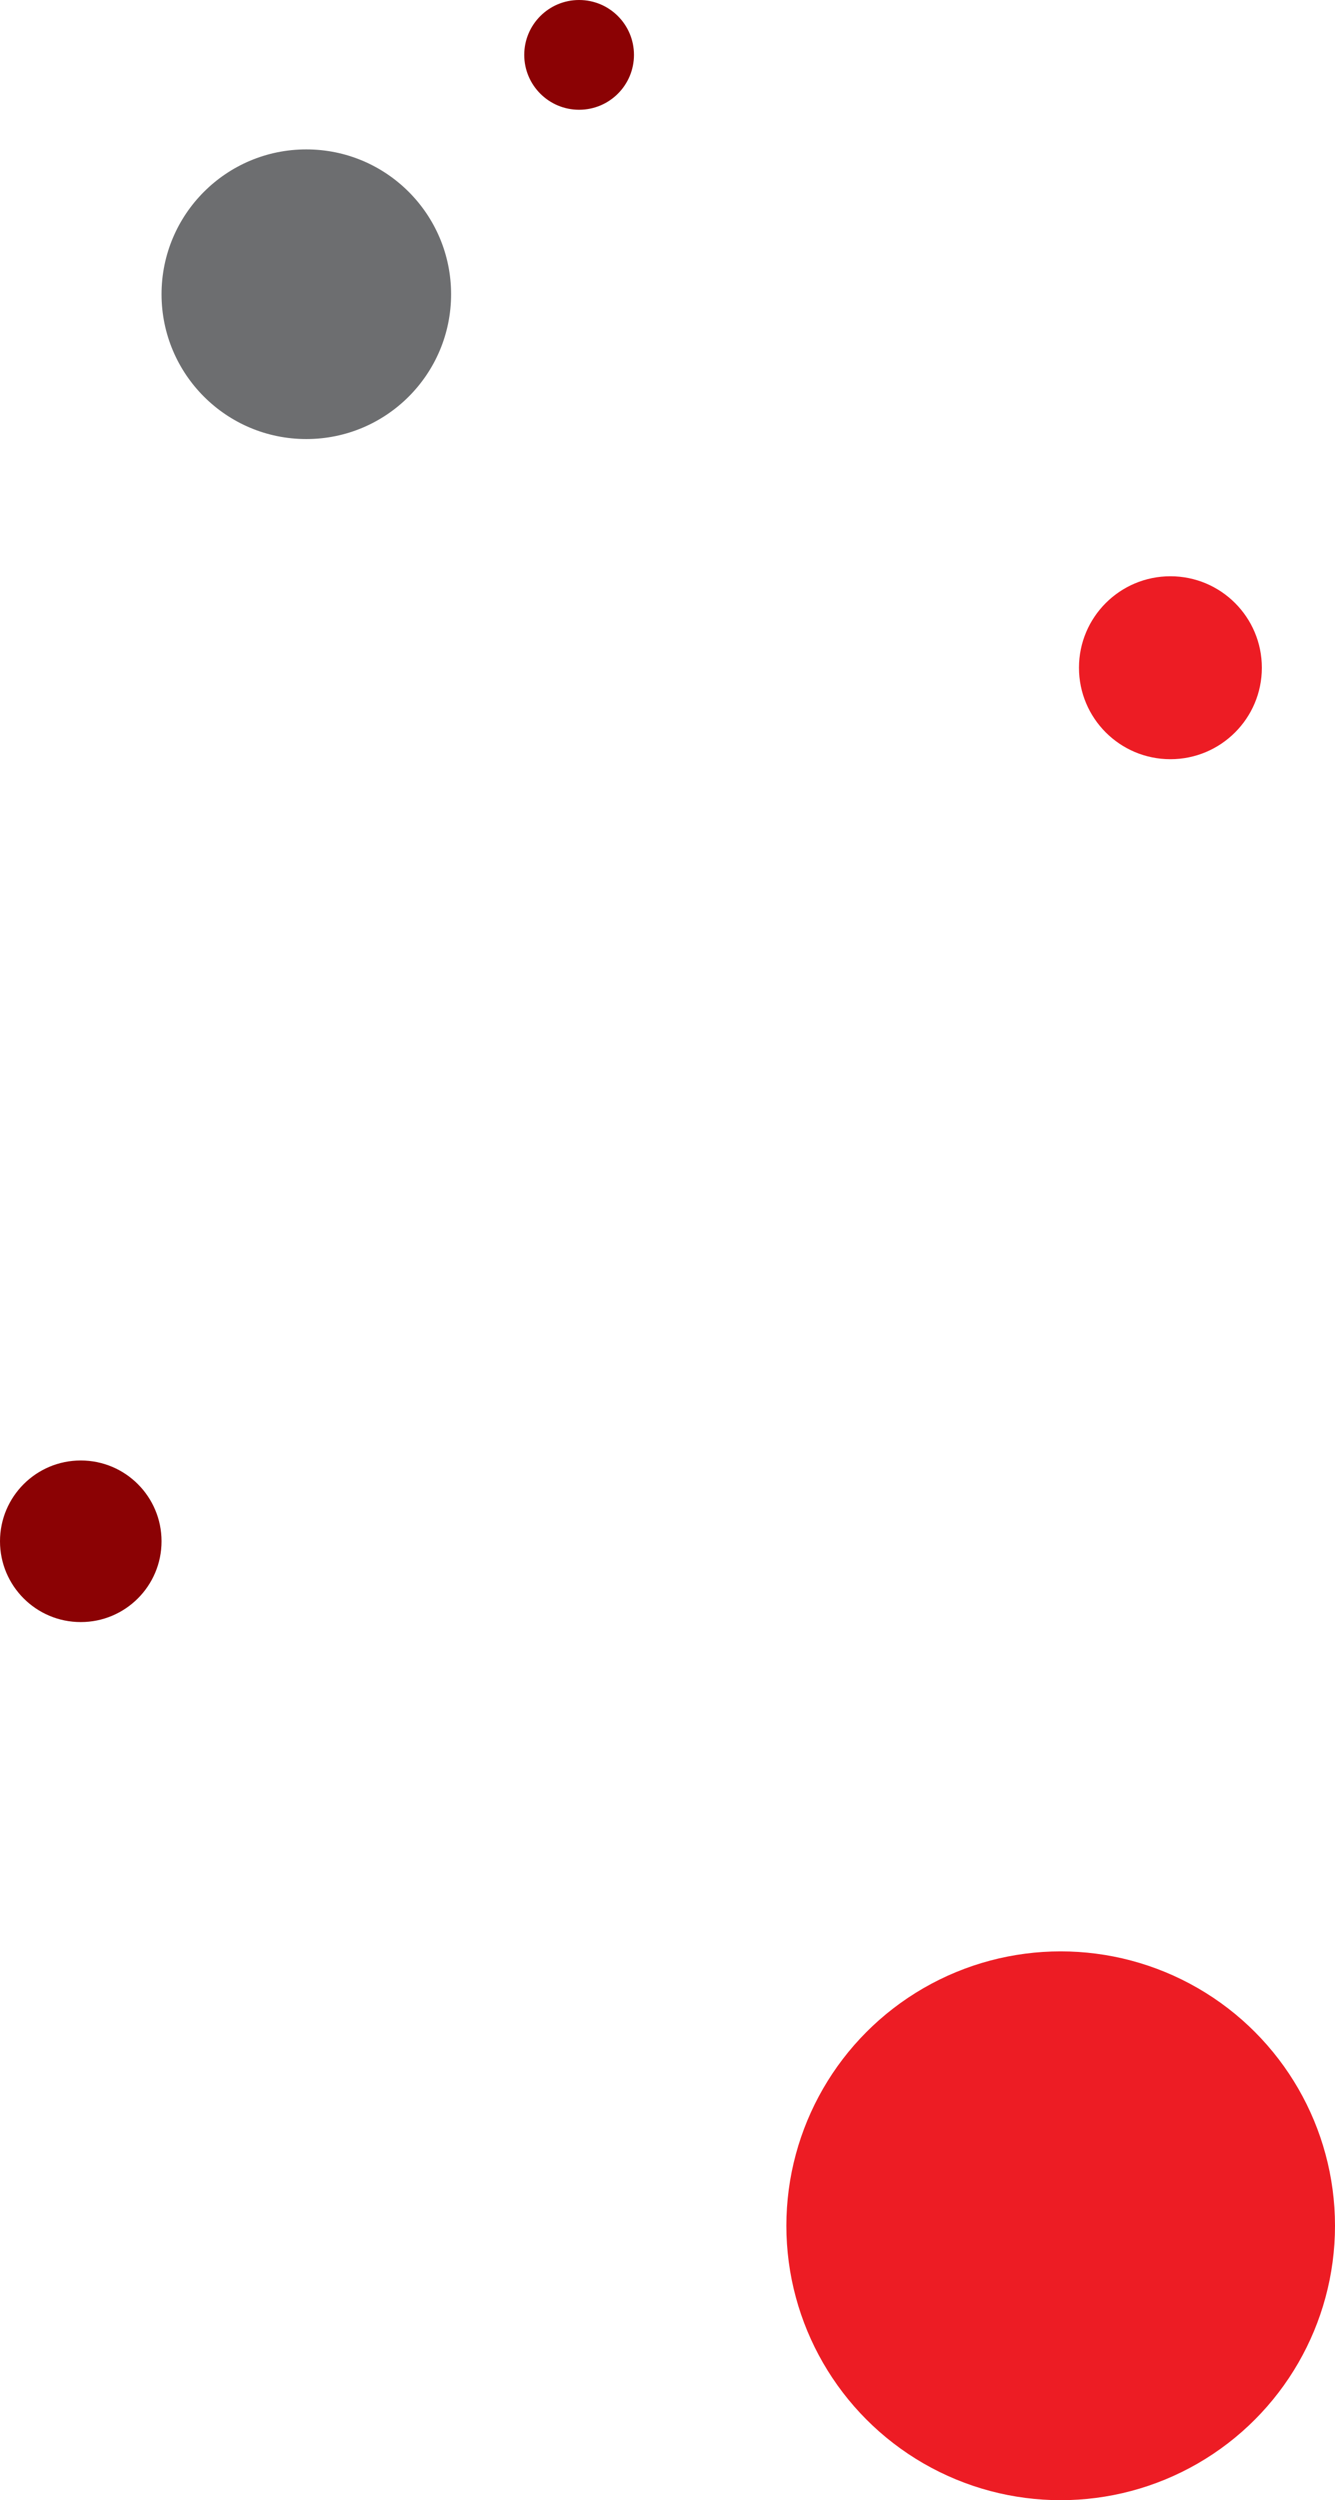 <svg xmlns="http://www.w3.org/2000/svg" width="438" height="820" viewBox="0 0 438 820">
  <g id="Group_12" data-name="Group 12" transform="translate(438)">
    <circle id="Oval_Copy_3" data-name="Oval Copy 3" cx="47.5" cy="47.5" r="47.5" transform="translate(-385 49)" fill="#6d6e70"/>
    <circle id="Oval_Copy_7" data-name="Oval Copy 7" cx="90" cy="90" r="90" transform="translate(-180 640)" fill="#ed1c24"/>
    <circle id="Oval_Copy_13" data-name="Oval Copy 13" cx="30" cy="30" r="30" transform="translate(-84 189)" fill="#ed1c24"/>
    <circle id="Oval_Copy_9" data-name="Oval Copy 9" cx="26.5" cy="26.5" r="26.5" transform="translate(-438 479)" fill="#8b0204"/>
    <circle id="Oval_Copy_15" data-name="Oval Copy 15" cx="18" cy="18" r="18" transform="translate(-266)" fill="#8b0204"/>
  </g>
</svg>
